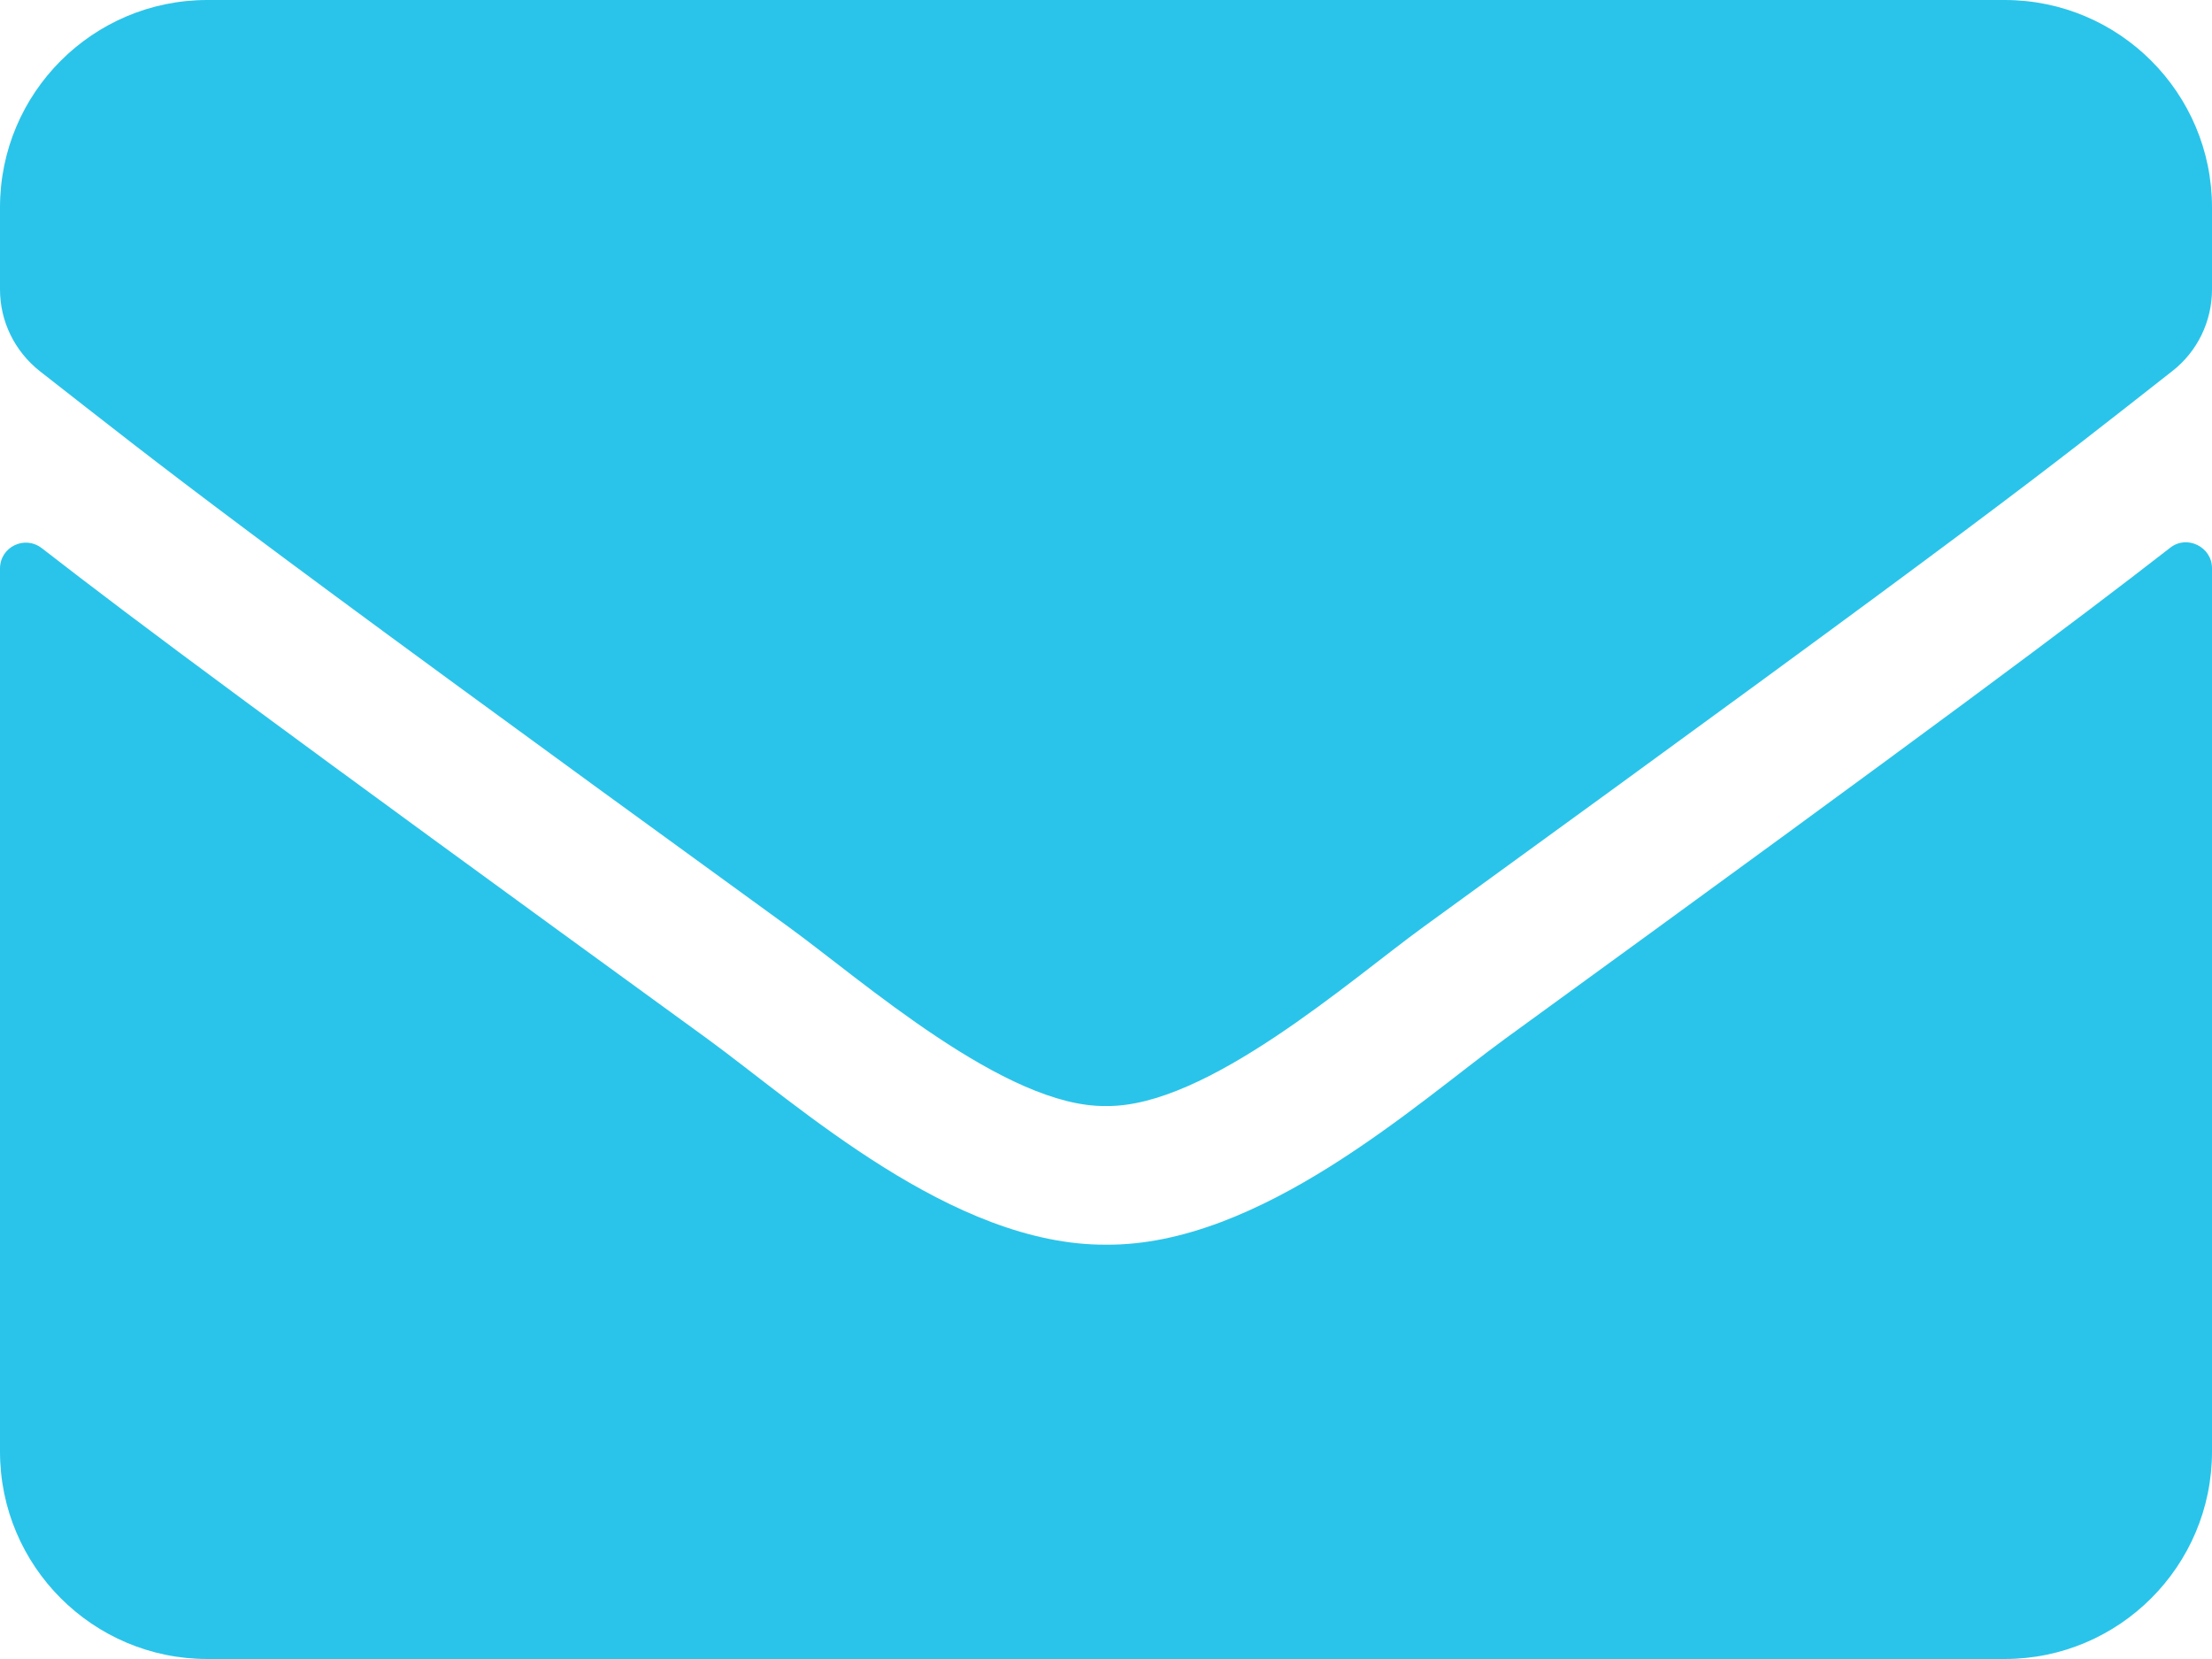 <svg xmlns="http://www.w3.org/2000/svg" viewBox="0 -384 512 384" data-icon="fa-solid-envelope" preserveAspectRatio="xMidYMid" fill="rgb(42, 196, 234)" style="color: rgb(255, 255, 255);"><path d="M502.3 -257.2C506.2 -260.3 512 -257.4 512 -252.5V-48C512 -21.5 490.5 -0 464 -0H48C21.5 -0 0 -21.5 0 -48V-252.4C0 -257.4 5.7 -260.2 9.7 -257.1C32.1 -239.7 61.8 -217.6 163.8 -143.5C184.9 -128.1 220.5 -95.7 256 -95.9C291.7 -95.6 328 -128.7 348.3 -143.5C450.3 -217.6 479.9 -239.8 502.3 -257.2zM256 -128C279.2 -127.6 312.6 -157.2 329.4 -169.4C462.1 -265.7 472.2 -274.1 502.8 -298.1C508.6 -302.6 512 -309.6 512 -317V-336C512 -362.5 490.5 -384 464 -384H48C21.5 -384 0 -362.5 0 -336V-317C0 -309.6 3.4 -302.7 9.2 -298.1C39.8 -274.2 49.9 -265.7 182.6 -169.4C199.4 -157.2 232.8 -127.6 256 -128z"></path></svg>